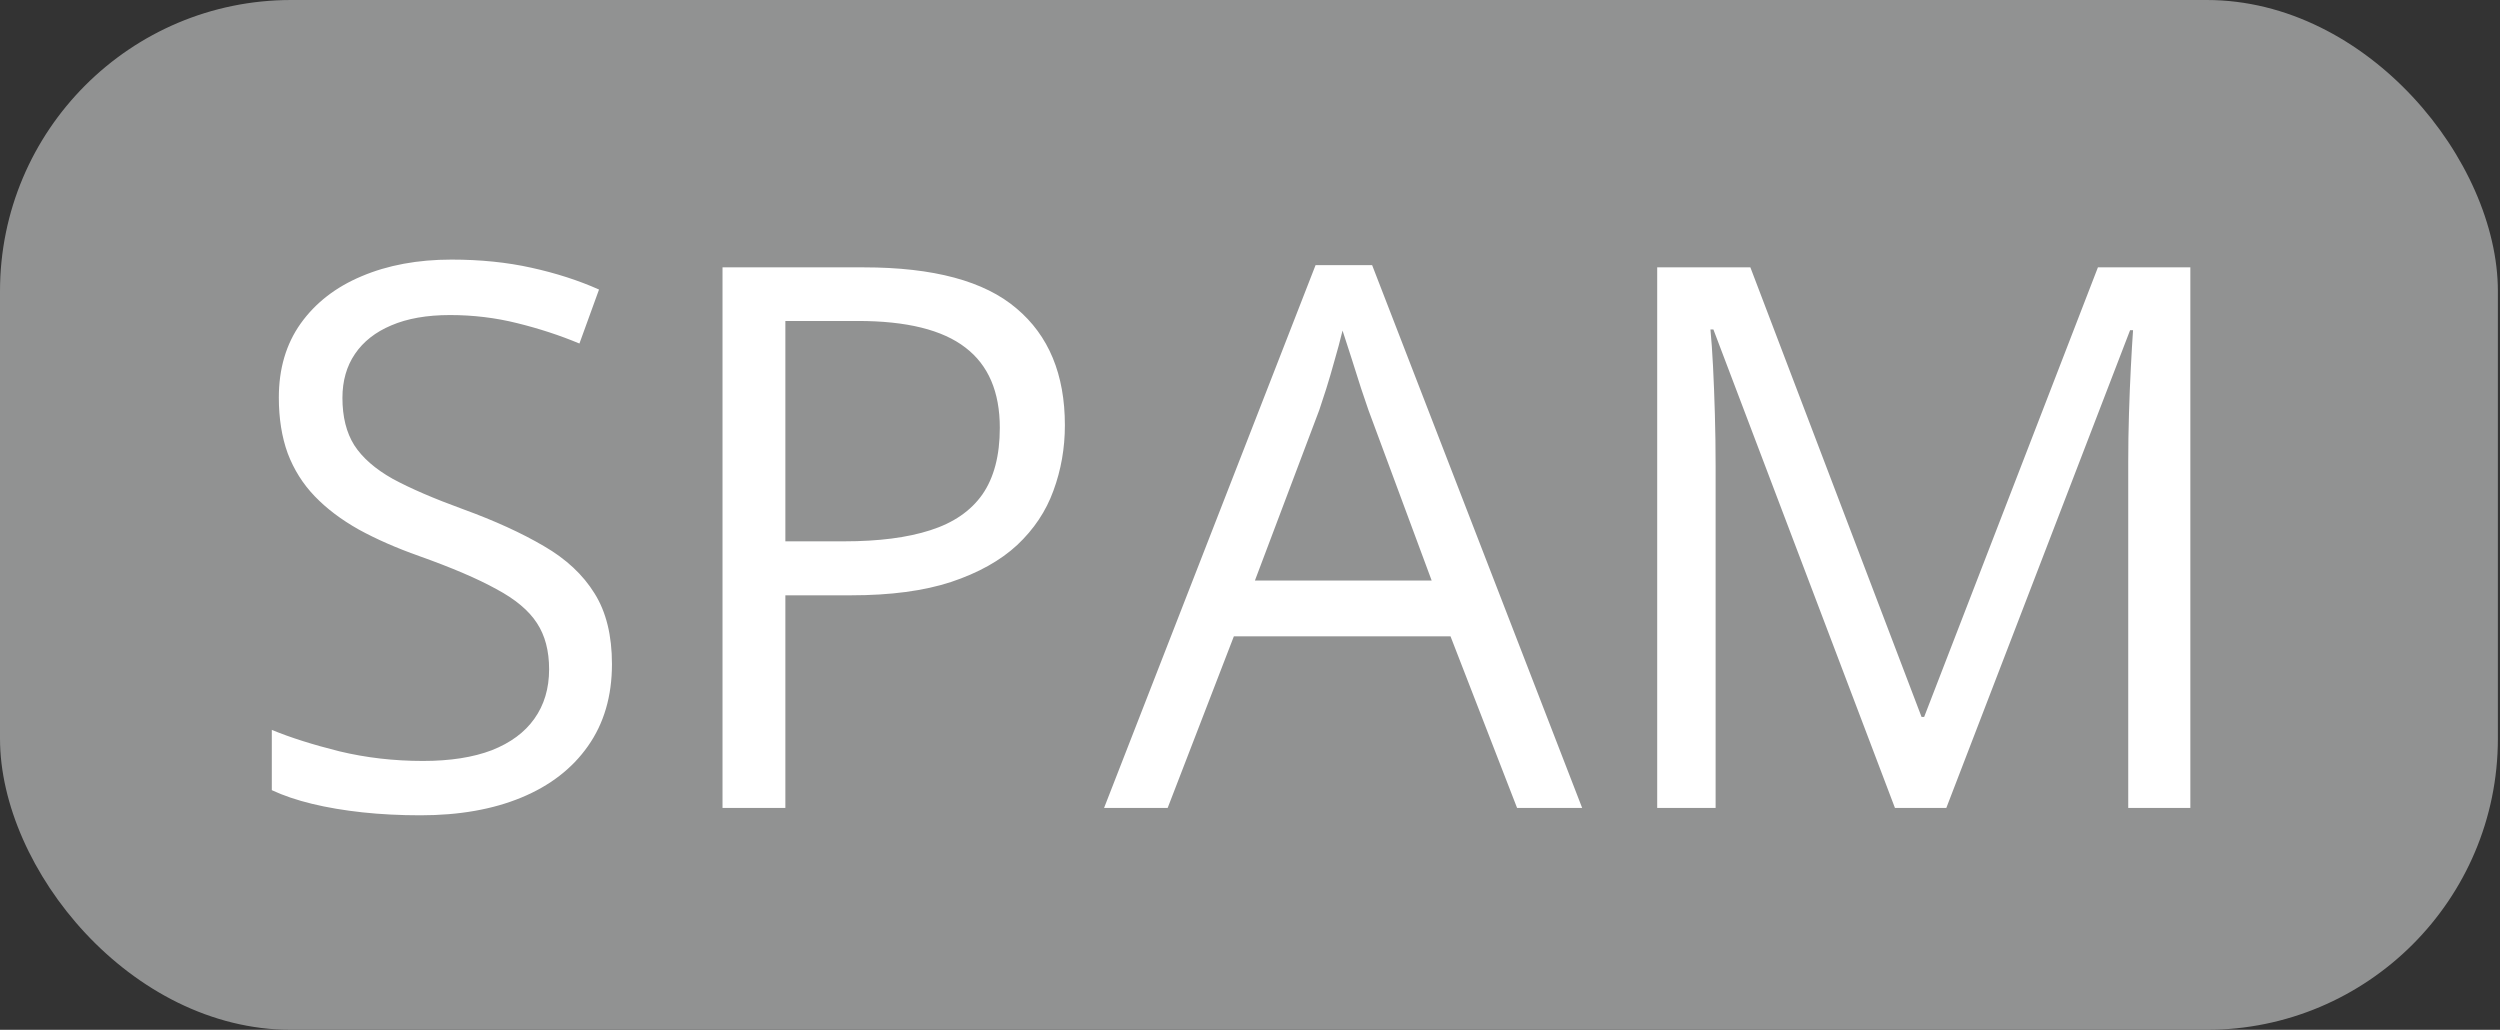 <svg width="721" height="297" viewBox="0 0 721 297" fill="none" xmlns="http://www.w3.org/2000/svg">
<rect x="0" y="0" width="721" height="297" fill="#333333" stroke="none"/>
<rect width="720.388" height="297" rx="83.992" fill="#919292"/>
<path d="M176.49 191.521C176.49 200.762 174.18 208.653 169.559 215.193C165.01 221.662 158.612 226.602 150.366 230.014C142.12 233.427 132.416 235.133 121.256 235.133C115.355 235.133 109.775 234.848 104.515 234.28C99.254 233.711 94.42 232.893 90.013 231.827C85.605 230.761 81.731 229.446 78.39 227.882V210.501C83.722 212.705 90.226 214.766 97.903 216.685C105.581 218.534 113.614 219.458 122.002 219.458C129.822 219.458 136.433 218.427 141.835 216.366C147.238 214.233 151.326 211.212 154.098 207.302C156.941 203.321 158.363 198.558 158.363 193.013C158.363 187.682 157.19 183.239 154.844 179.685C152.499 176.059 148.589 172.789 143.115 169.875C137.712 166.889 130.319 163.726 120.936 160.384C114.325 158.039 108.496 155.479 103.448 152.707C98.401 149.863 94.171 146.665 90.759 143.11C87.347 139.556 84.752 135.433 82.975 130.741C81.269 126.049 80.416 120.682 80.416 114.64C80.416 106.323 82.513 99.214 86.707 93.314C90.972 87.342 96.837 82.793 104.301 79.665C111.837 76.466 120.474 74.867 130.213 74.867C138.53 74.867 146.207 75.648 153.245 77.212C160.354 78.776 166.858 80.873 172.758 83.504L167.107 99.072C161.491 96.726 155.52 94.771 149.193 93.207C142.937 91.643 136.468 90.861 129.786 90.861C123.104 90.861 117.453 91.856 112.832 93.847C108.282 95.766 104.799 98.503 102.382 102.057C99.965 105.612 98.757 109.841 98.757 114.746C98.757 120.22 99.894 124.77 102.169 128.395C104.515 132.021 108.211 135.255 113.258 138.099C118.377 140.871 125.13 143.786 133.518 146.842C142.688 150.183 150.473 153.738 156.87 157.505C163.268 161.202 168.138 165.751 171.479 171.154C174.82 176.486 176.49 183.274 176.49 191.521ZM249.106 77.106C269.224 77.106 283.903 81.051 293.145 88.942C302.457 96.761 307.113 107.993 307.113 122.637C307.113 129.248 306.011 135.539 303.808 141.511C301.675 147.411 298.192 152.636 293.358 157.185C288.524 161.664 282.162 165.218 274.271 167.849C266.451 170.408 256.855 171.687 245.481 171.687H226.5V233H208.373V77.106H249.106ZM247.4 92.567H226.5V156.119H243.455C253.407 156.119 261.688 155.053 268.3 152.92C274.982 150.788 279.993 147.34 283.335 142.577C286.676 137.743 288.346 131.345 288.346 123.384C288.346 113.005 285.041 105.292 278.43 100.245C271.818 95.126 261.475 92.567 247.4 92.567ZM437.523 233L418.329 183.523H355.844L336.757 233H318.416L379.409 76.466H395.723L456.29 233H437.523ZM412.891 167.422L394.657 118.265C394.231 116.986 393.52 114.889 392.525 111.974C391.6 109.059 390.641 106.038 389.645 102.91C388.65 99.782 387.833 97.259 387.193 95.34C386.482 98.254 385.7 101.169 384.847 104.083C384.065 106.927 383.283 109.593 382.501 112.081C381.719 114.498 381.044 116.559 380.475 118.265L361.921 167.422H412.891ZM546.499 233L494.144 95.02H493.291C493.575 97.934 493.824 101.489 494.037 105.683C494.25 109.877 494.428 114.462 494.57 119.438C494.712 124.343 494.783 129.355 494.783 134.473V233H477.936V77.106H504.807L554.177 206.769H554.923L605.04 77.106H631.697V233H613.783V133.194C613.783 128.573 613.855 123.952 613.997 119.332C614.139 114.64 614.317 110.232 614.53 106.109C614.743 101.915 614.956 98.29 615.17 95.233H614.317L561.321 233H546.499Z" fill="white"/>
</svg>
